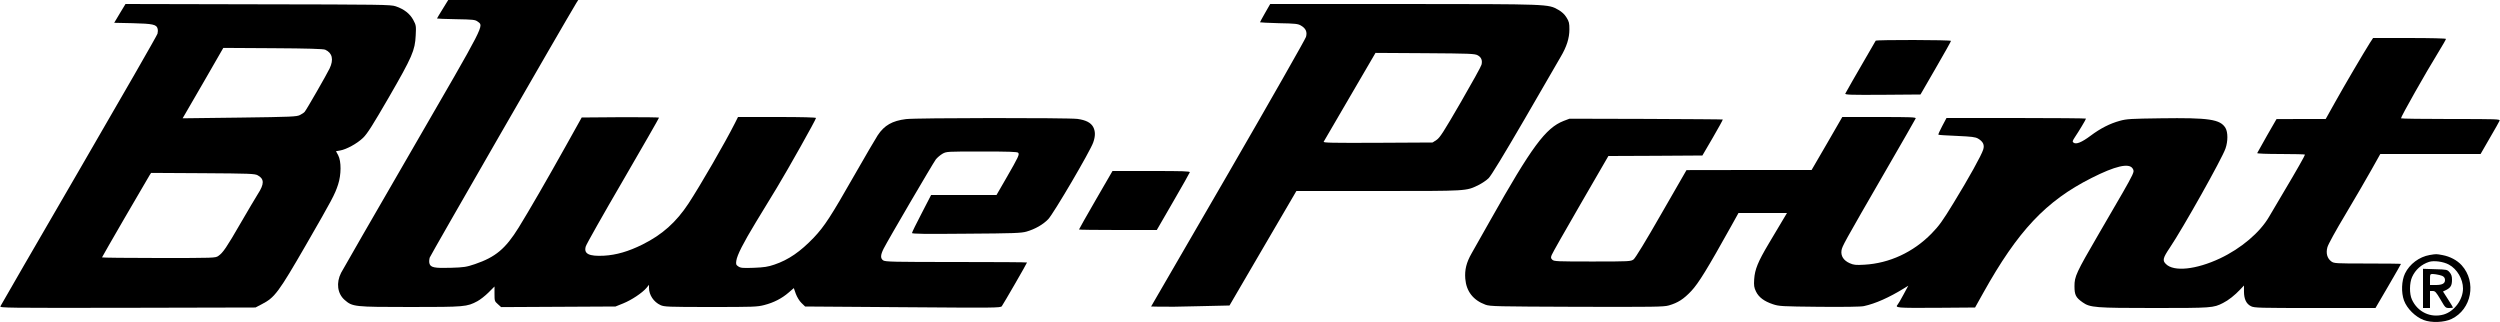 <?xml version="1.0" encoding="UTF-8" standalone="yes"?>
<svg version="1.0" xmlns="http://www.w3.org/2000/svg" width="2500" height="322" viewBox="0 0 2500 322" preserveAspectRatio="xMidYMid meet">
  <g transform="translate(0,322) scale(0.1,-0.1)" fill="#000000" stroke="none">
    <path d="M4426 3129 c-31 -50 -56 -92 -56 -94 0 -2 85 -5 189 -7 175 -3 192
-5 218 -24 61 -47 89 7 -659 -1285 -377 -651 -695 -1203 -707 -1227 -51 -100
-37 -208 35 -271 79 -69 94 -71 660 -71 544 0 563 2 668 58 28 15 78 54 111
87 l60 60 0 -73 c0 -71 1 -75 33 -103 l33 -30 572 3 572 3 77 31 c84 34 190
105 232 154 l26 32 0 -32 c0 -69 47 -140 115 -171 37 -17 74 -19 501 -19 427
0 467 1 538 20 94 24 175 66 243 125 l51 44 20 -57 c13 -34 36 -72 57 -92 l36
-35 977 -7 c920 -7 978 -7 990 10 17 23 252 430 252 437 0 3 -318 5 -708 5
-624 0 -710 2 -730 16 -29 20 -28 53 4 117 43 85 496 859 523 894 14 17 43 42
65 55 41 23 43 23 393 23 267 0 355 -3 364 -12 16 -16 6 -38 -119 -255 l-97
-168 -327 0 -327 0 -95 -184 c-53 -101 -96 -189 -96 -196 0 -9 126 -11 543 -7
477 3 549 6 602 21 86 25 165 70 217 124 52 53 421 682 450 767 23 65 22 112
0 155 -24 44 -75 70 -159 81 -99 12 -1610 11 -1713 -2 -137 -17 -217 -62 -283
-162 -19 -28 -123 -207 -232 -397 -236 -414 -300 -513 -407 -626 -134 -140
-252 -222 -394 -270 -64 -22 -103 -28 -206 -32 -110 -4 -131 -2 -154 13 -23
15 -26 22 -21 57 8 57 69 177 197 388 63 102 157 257 210 345 112 185 390 680
390 695 0 6 -136 10 -390 10 l-390 0 -31 -62 c-99 -196 -343 -618 -464 -803
-124 -188 -263 -312 -460 -410 -141 -70 -262 -105 -385 -112 -152 -8 -205 19
-182 94 6 21 173 317 372 658 198 341 360 623 360 628 0 4 -174 6 -387 5
l-386 -3 -159 -285 c-191 -342 -362 -638 -471 -815 -132 -213 -232 -296 -437
-366 -86 -29 -109 -33 -242 -37 -165 -5 -204 3 -214 45 -4 14 -2 40 3 57 8 24
1342 2341 1465 2544 l20 32 -650 0 -650 0 -56 -91z"/>
    <path d="M1198 3086 l-56 -94 186 -4 c201 -5 238 -13 248 -55 4 -13 3 -35 -1
-50 -3 -15 -357 -631 -785 -1368 -428 -737 -782 -1348 -786 -1358 -6 -16 54
-17 1272 -15 l1279 3 65 34 c128 66 167 120 437 587 268 465 291 508 324 609
32 97 33 232 1 292 l-22 41 41 7 c64 11 173 71 231 128 42 41 96 127 256 403
235 407 262 470 269 619 5 95 4 103 -24 155 -33 62 -92 109 -176 137 -48 17
-146 18 -1377 20 l-1325 3 -57 -94z m2054 -363 c71 -32 87 -98 44 -188 -25
-53 -230 -411 -249 -433 -6 -8 -27 -22 -47 -32 -33 -17 -80 -19 -605 -26
l-569 -7 20 34 c11 19 103 177 204 352 l183 318 496 -3 c351 -2 504 -7 523
-15z m-675 -1256 c67 -36 67 -87 1 -188 -22 -35 -99 -165 -171 -289 -142 -246
-177 -297 -223 -329 -30 -21 -37 -21 -597 -21 -312 0 -567 3 -567 6 0 5 440
764 476 822 l15 23 517 -3 c471 -3 520 -5 549 -21z"/>
    <path d="M12651 3091 c-28 -49 -51 -91 -51 -94 0 -2 85 -6 188 -9 166 -3 192
-6 222 -24 48 -28 64 -63 50 -113 -6 -22 -356 -637 -779 -1368 l-770 -1328 87
-2 c48 -2 224 0 392 5 l305 7 334 572 335 573 821 0 c900 0 874 -2 1001 60 34
17 79 47 100 68 25 24 151 232 359 589 176 304 339 585 362 625 60 101 87 187
87 274 0 62 -3 78 -29 119 -20 33 -47 57 -82 77 -103 58 -83 57 -1544 58
l-1337 0 -51 -89z m2126 -424 c36 -19 49 -52 38 -94 -3 -16 -97 -185 -208
-377 -171 -295 -208 -353 -241 -375 l-40 -26 -548 -3 c-461 -2 -548 0 -541 11
4 8 123 210 263 451 l255 437 495 -3 c451 -3 498 -5 527 -21z"/>
    <path d="M23697 2788 c-63 -100 -253 -423 -346 -590 l-94 -168 -246 0 -246 -1
-95 -165 c-52 -91 -96 -170 -98 -175 -2 -5 95 -9 237 -9 133 0 241 -3 241 -6
0 -9 -87 -163 -210 -369 -58 -99 -126 -213 -150 -254 -91 -156 -278 -315 -490
-415 -238 -112 -462 -136 -541 -56 -36 35 -30 60 38 161 134 199 524 894 558
994 25 72 25 162 0 205 -52 87 -163 104 -650 97 -294 -4 -338 -6 -406 -25 -99
-27 -194 -75 -294 -150 -87 -65 -143 -88 -169 -69 -14 11 -12 17 14 57 38 56
110 176 110 184 0 3 -314 6 -697 6 l-698 0 -43 -81 c-24 -45 -41 -83 -38 -86
3 -3 85 -8 184 -12 152 -7 185 -11 213 -27 50 -30 66 -63 51 -110 -17 -56
-144 -285 -296 -533 -111 -182 -145 -229 -221 -307 -182 -186 -421 -297 -671
-311 -87 -5 -106 -3 -147 15 -61 27 -90 72 -82 127 7 43 19 66 442 798 162
280 297 515 300 523 4 12 -50 14 -364 14 l-370 0 -153 -265 -154 -265 -625 0
-626 -1 -251 -436 c-155 -271 -261 -445 -278 -457 -27 -20 -39 -21 -411 -21
-353 0 -386 1 -402 18 -15 14 -16 22 -6 47 6 17 136 246 289 510 l278 480 470
2 470 3 104 178 c57 98 102 180 100 182 -2 2 -347 4 -768 6 l-765 2 -58 -22
c-180 -70 -319 -257 -735 -996 -77 -137 -161 -286 -186 -329 -52 -91 -70 -164
-63 -253 10 -126 79 -215 202 -260 47 -17 106 -18 914 -21 771 -2 870 -1 920
14 90 26 148 63 224 144 72 76 162 223 398 647 l74 133 242 0 243 0 -49 -82
c-27 -46 -87 -147 -134 -225 -108 -182 -138 -256 -145 -355 -4 -65 -1 -83 18
-123 28 -58 82 -98 169 -127 63 -21 86 -22 464 -26 247 -2 416 0 446 7 115 25
251 85 405 180 l39 24 -48 -89 c-26 -49 -52 -93 -57 -98 -30 -35 -16 -36 383
-34 l390 3 81 145 c347 622 627 920 1083 1150 237 120 374 152 411 96 14 -23
14 -28 -4 -69 -11 -25 -54 -103 -95 -174 -41 -70 -149 -257 -241 -415 -225
-387 -241 -422 -241 -520 0 -87 13 -113 81 -161 75 -53 126 -57 719 -57 574 0
589 1 685 50 53 26 120 79 172 135 l38 40 0 -60 c0 -75 23 -124 70 -147 32
-17 84 -18 640 -18 l605 0 128 219 c70 120 127 220 127 222 0 2 -150 4 -334 4
-324 0 -335 1 -363 21 -41 31 -55 81 -39 141 7 28 84 168 183 333 93 157 210
356 258 443 l88 157 501 0 502 0 91 158 c51 87 95 165 99 175 6 16 -24 17
-490 17 -273 0 -496 3 -496 7 0 18 247 455 374 661 42 68 76 128 76 133 0 5
-153 9 -365 9 l-364 0 -34 -52z"/>
    <path d="M18757 2813 c-213 -368 -300 -518 -304 -529 -4 -12 54 -14 373 -12
l379 3 152 263 c84 145 153 268 153 273 0 11 -747 12 -753 2z"/>
    <path d="M10957 1220 c-92 -159 -167 -292 -167 -295 0 -3 175 -5 389 -5 l389
0 163 282 c90 155 165 288 167 295 3 11 -71 13 -385 13 l-388 0 -168 -290z"/>
    <path d="M24297 670 c-104 -18 -201 -90 -247 -185 -35 -73 -39 -190 -10 -270
30 -81 113 -163 196 -195 79 -30 204 -25 279 10 201 96 253 370 102 537 -46
51 -117 88 -191 102 -65 12 -61 12 -129 1z m192 -96 c82 -44 141 -145 141
-239 0 -112 -87 -229 -193 -260 -130 -37 -261 24 -318 150 -26 56 -25 166 2
225 33 73 93 126 169 151 49 16 144 3 199 -27z"/>
    <path d="M24230 336 l0 -196 35 0 35 0 0 85 0 85 28 0 c23 0 34 -12 77 -85 48
-83 50 -85 87 -85 21 0 38 2 38 4 0 3 -22 40 -50 83 l-50 78 35 17 c43 23 55
45 55 102 0 33 -6 52 -24 73 -24 27 -27 28 -145 31 l-121 4 0 -196z m164 134
c40 -9 56 -23 56 -52 0 -33 -29 -48 -91 -48 l-59 0 0 55 c0 53 1 55 28 55 15
0 45 -5 66 -10z"/>
  </g>
</svg>